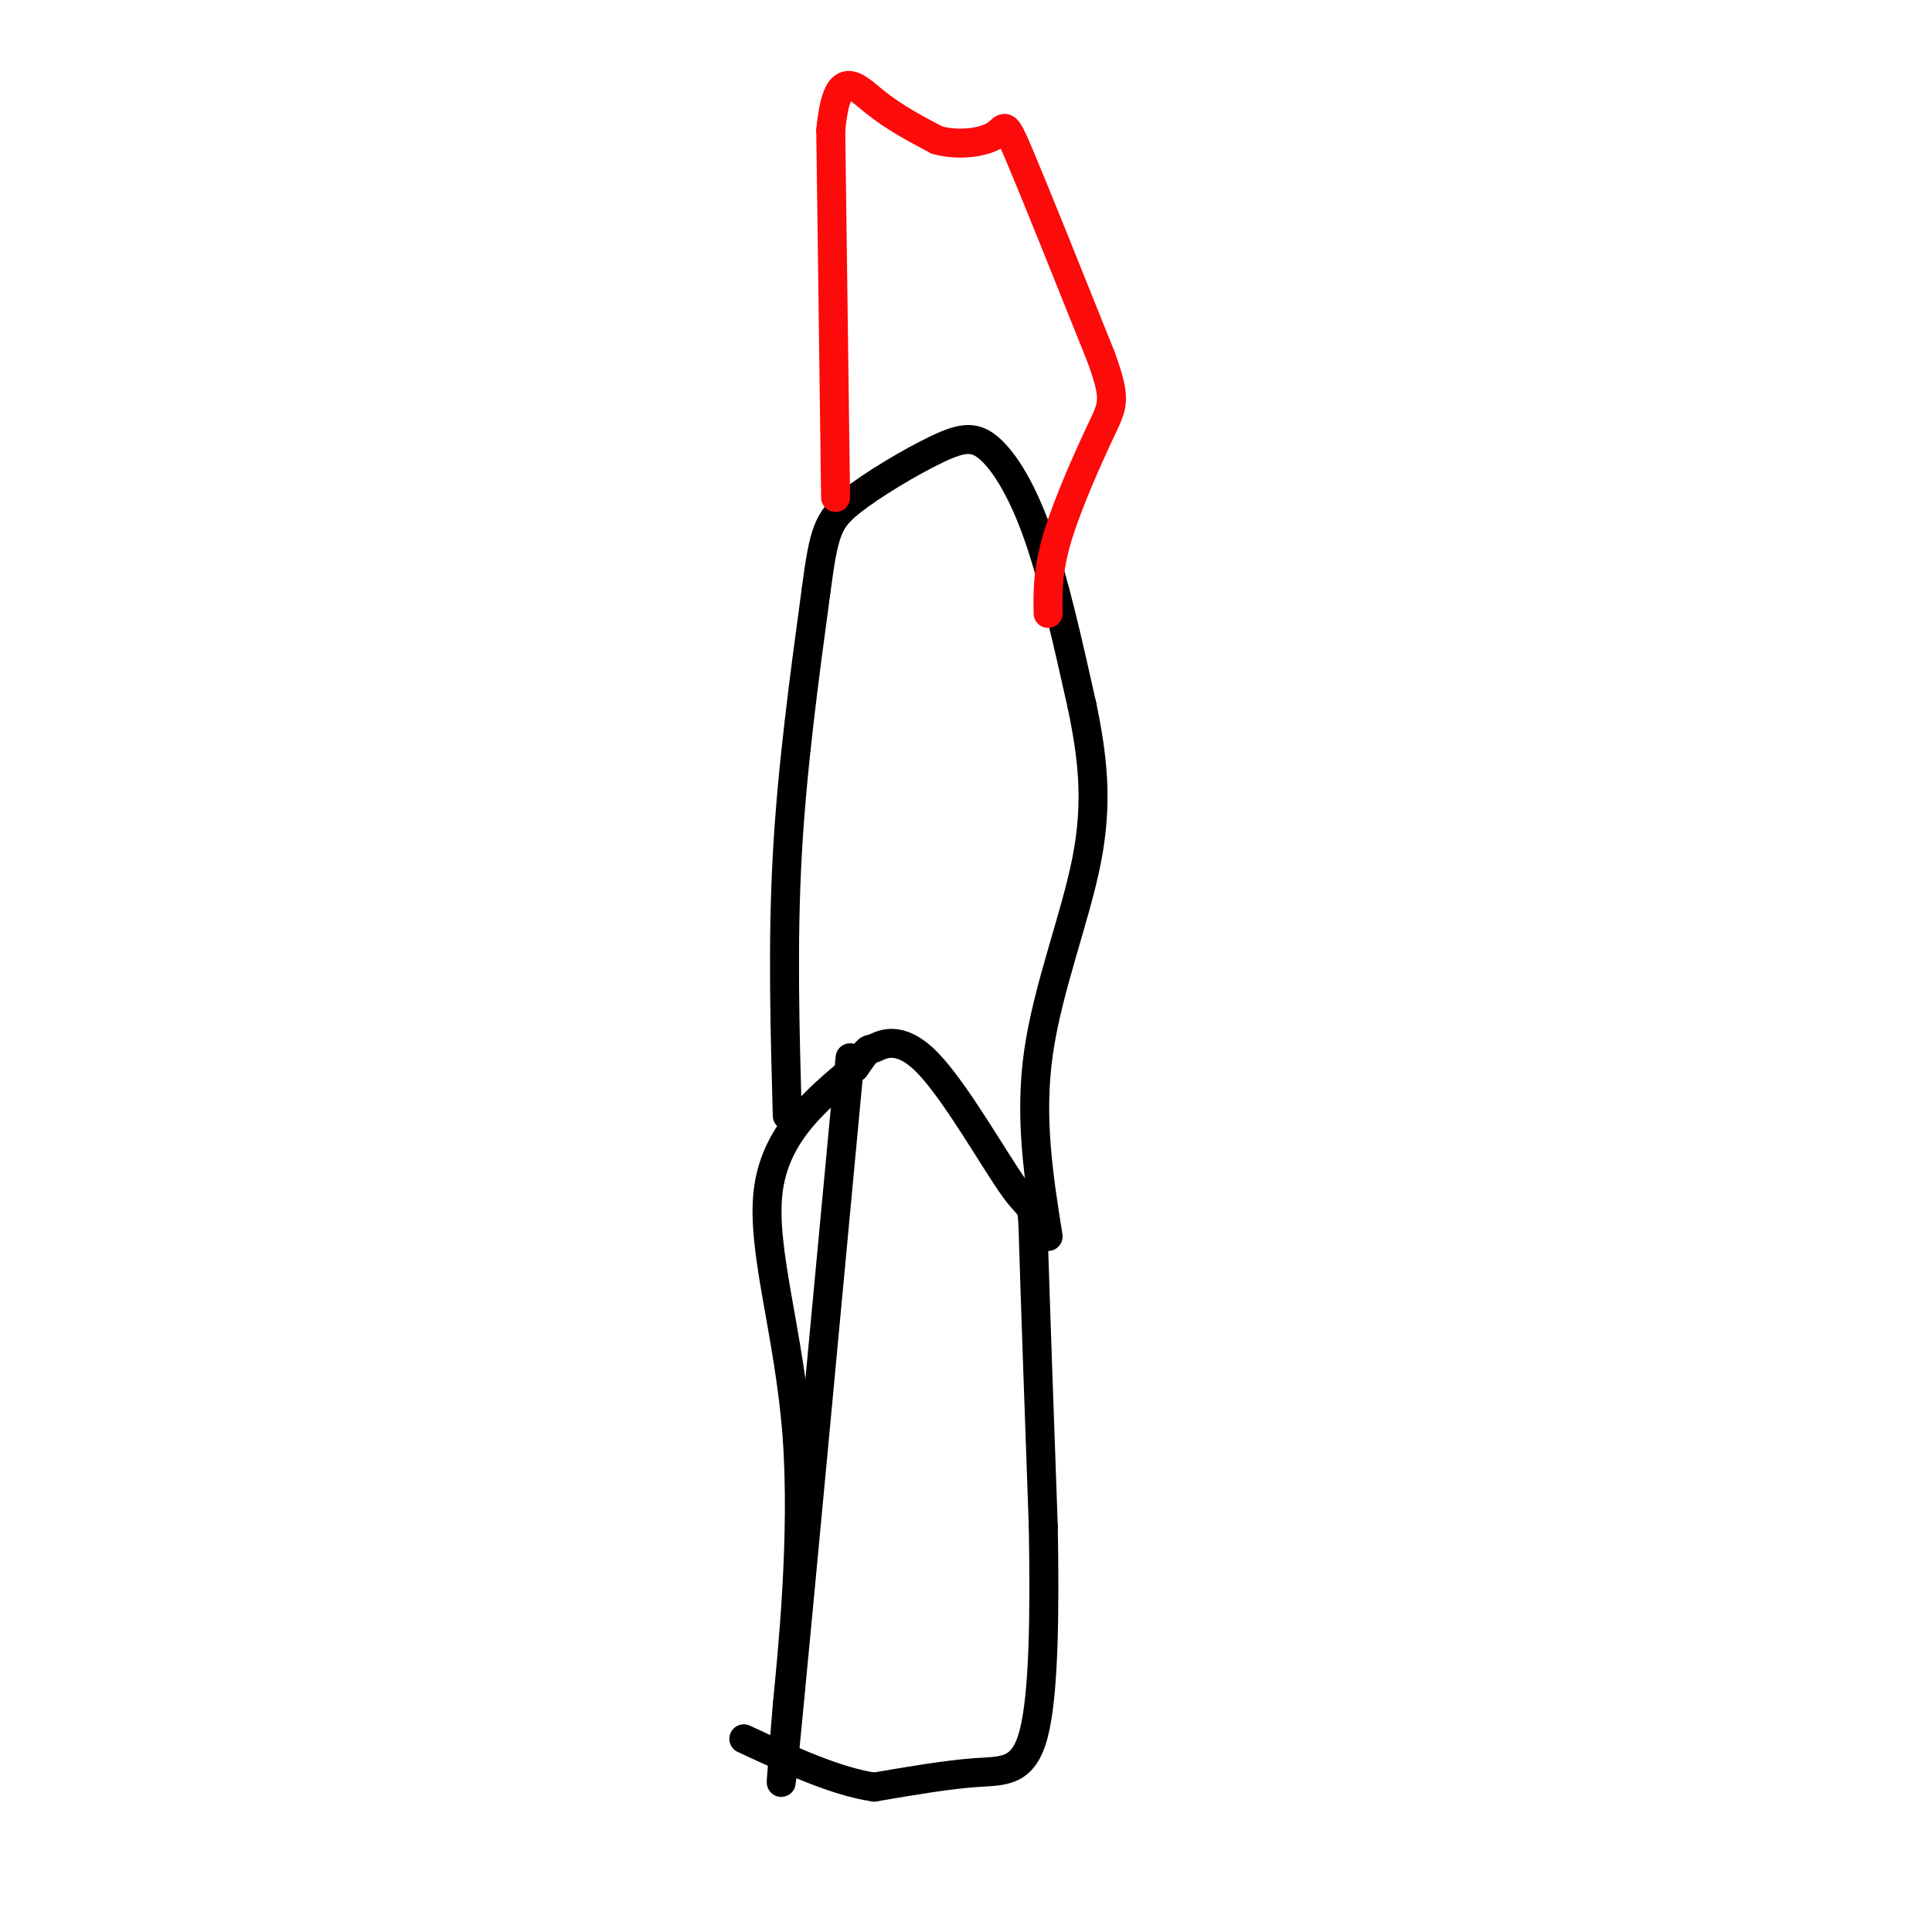 <svg viewBox='0 0 400 400' version='1.1' xmlns='http://www.w3.org/2000/svg' xmlns:xlink='http://www.w3.org/1999/xlink'><g fill='none' stroke='#000000' stroke-width='6' stroke-linecap='round' stroke-linejoin='round'><path d='M176,219c-5.417,57.833 -10.833,115.667 -13,138c-2.167,22.333 -1.083,9.167 0,-4'/><path d='M163,353c1.024,-10.619 3.583,-35.167 2,-56c-1.583,-20.833 -7.310,-37.952 -6,-50c1.310,-12.048 9.655,-19.024 18,-26'/><path d='M177,221c3.300,-4.690 2.550,-3.414 4,-4c1.450,-0.586 5.100,-3.033 11,3c5.900,6.033 14.050,20.547 18,26c3.950,5.453 3.700,1.844 4,12c0.300,10.156 1.150,34.078 2,58'/><path d='M216,316c0.321,18.262 0.125,34.917 -2,43c-2.125,8.083 -6.179,7.595 -12,8c-5.821,0.405 -13.411,1.702 -21,3'/><path d='M181,370c-8.000,-1.167 -17.500,-5.583 -27,-10'/><path d='M163,231c-0.500,-17.917 -1.000,-35.833 0,-54c1.000,-18.167 3.500,-36.583 6,-55'/><path d='M169,122c1.565,-11.965 2.477,-14.377 7,-18c4.523,-3.623 12.656,-8.456 18,-11c5.344,-2.544 7.900,-2.800 11,0c3.100,2.800 6.743,8.657 10,18c3.257,9.343 6.129,22.171 9,35'/><path d='M224,146c2.238,10.726 3.333,20.042 1,32c-2.333,11.958 -8.095,26.560 -10,40c-1.905,13.440 0.048,25.720 2,38'/></g>
<g fill='none' stroke='#FD0A0A' stroke-width='6' stroke-linecap='round' stroke-linejoin='round'><path d='M173,103c0.000,0.000 -1.000,-76.000 -1,-76'/><path d='M172,27c1.267,-13.511 4.933,-9.289 9,-6c4.067,3.289 8.533,5.644 13,8'/><path d='M194,29c4.631,1.274 9.708,0.458 12,-1c2.292,-1.458 1.798,-3.560 5,4c3.202,7.560 10.101,24.780 17,42'/><path d='M228,74c3.143,8.774 2.500,9.708 0,15c-2.500,5.292 -6.857,14.940 -9,22c-2.143,7.060 -2.071,11.530 -2,16'/></g>
</svg>